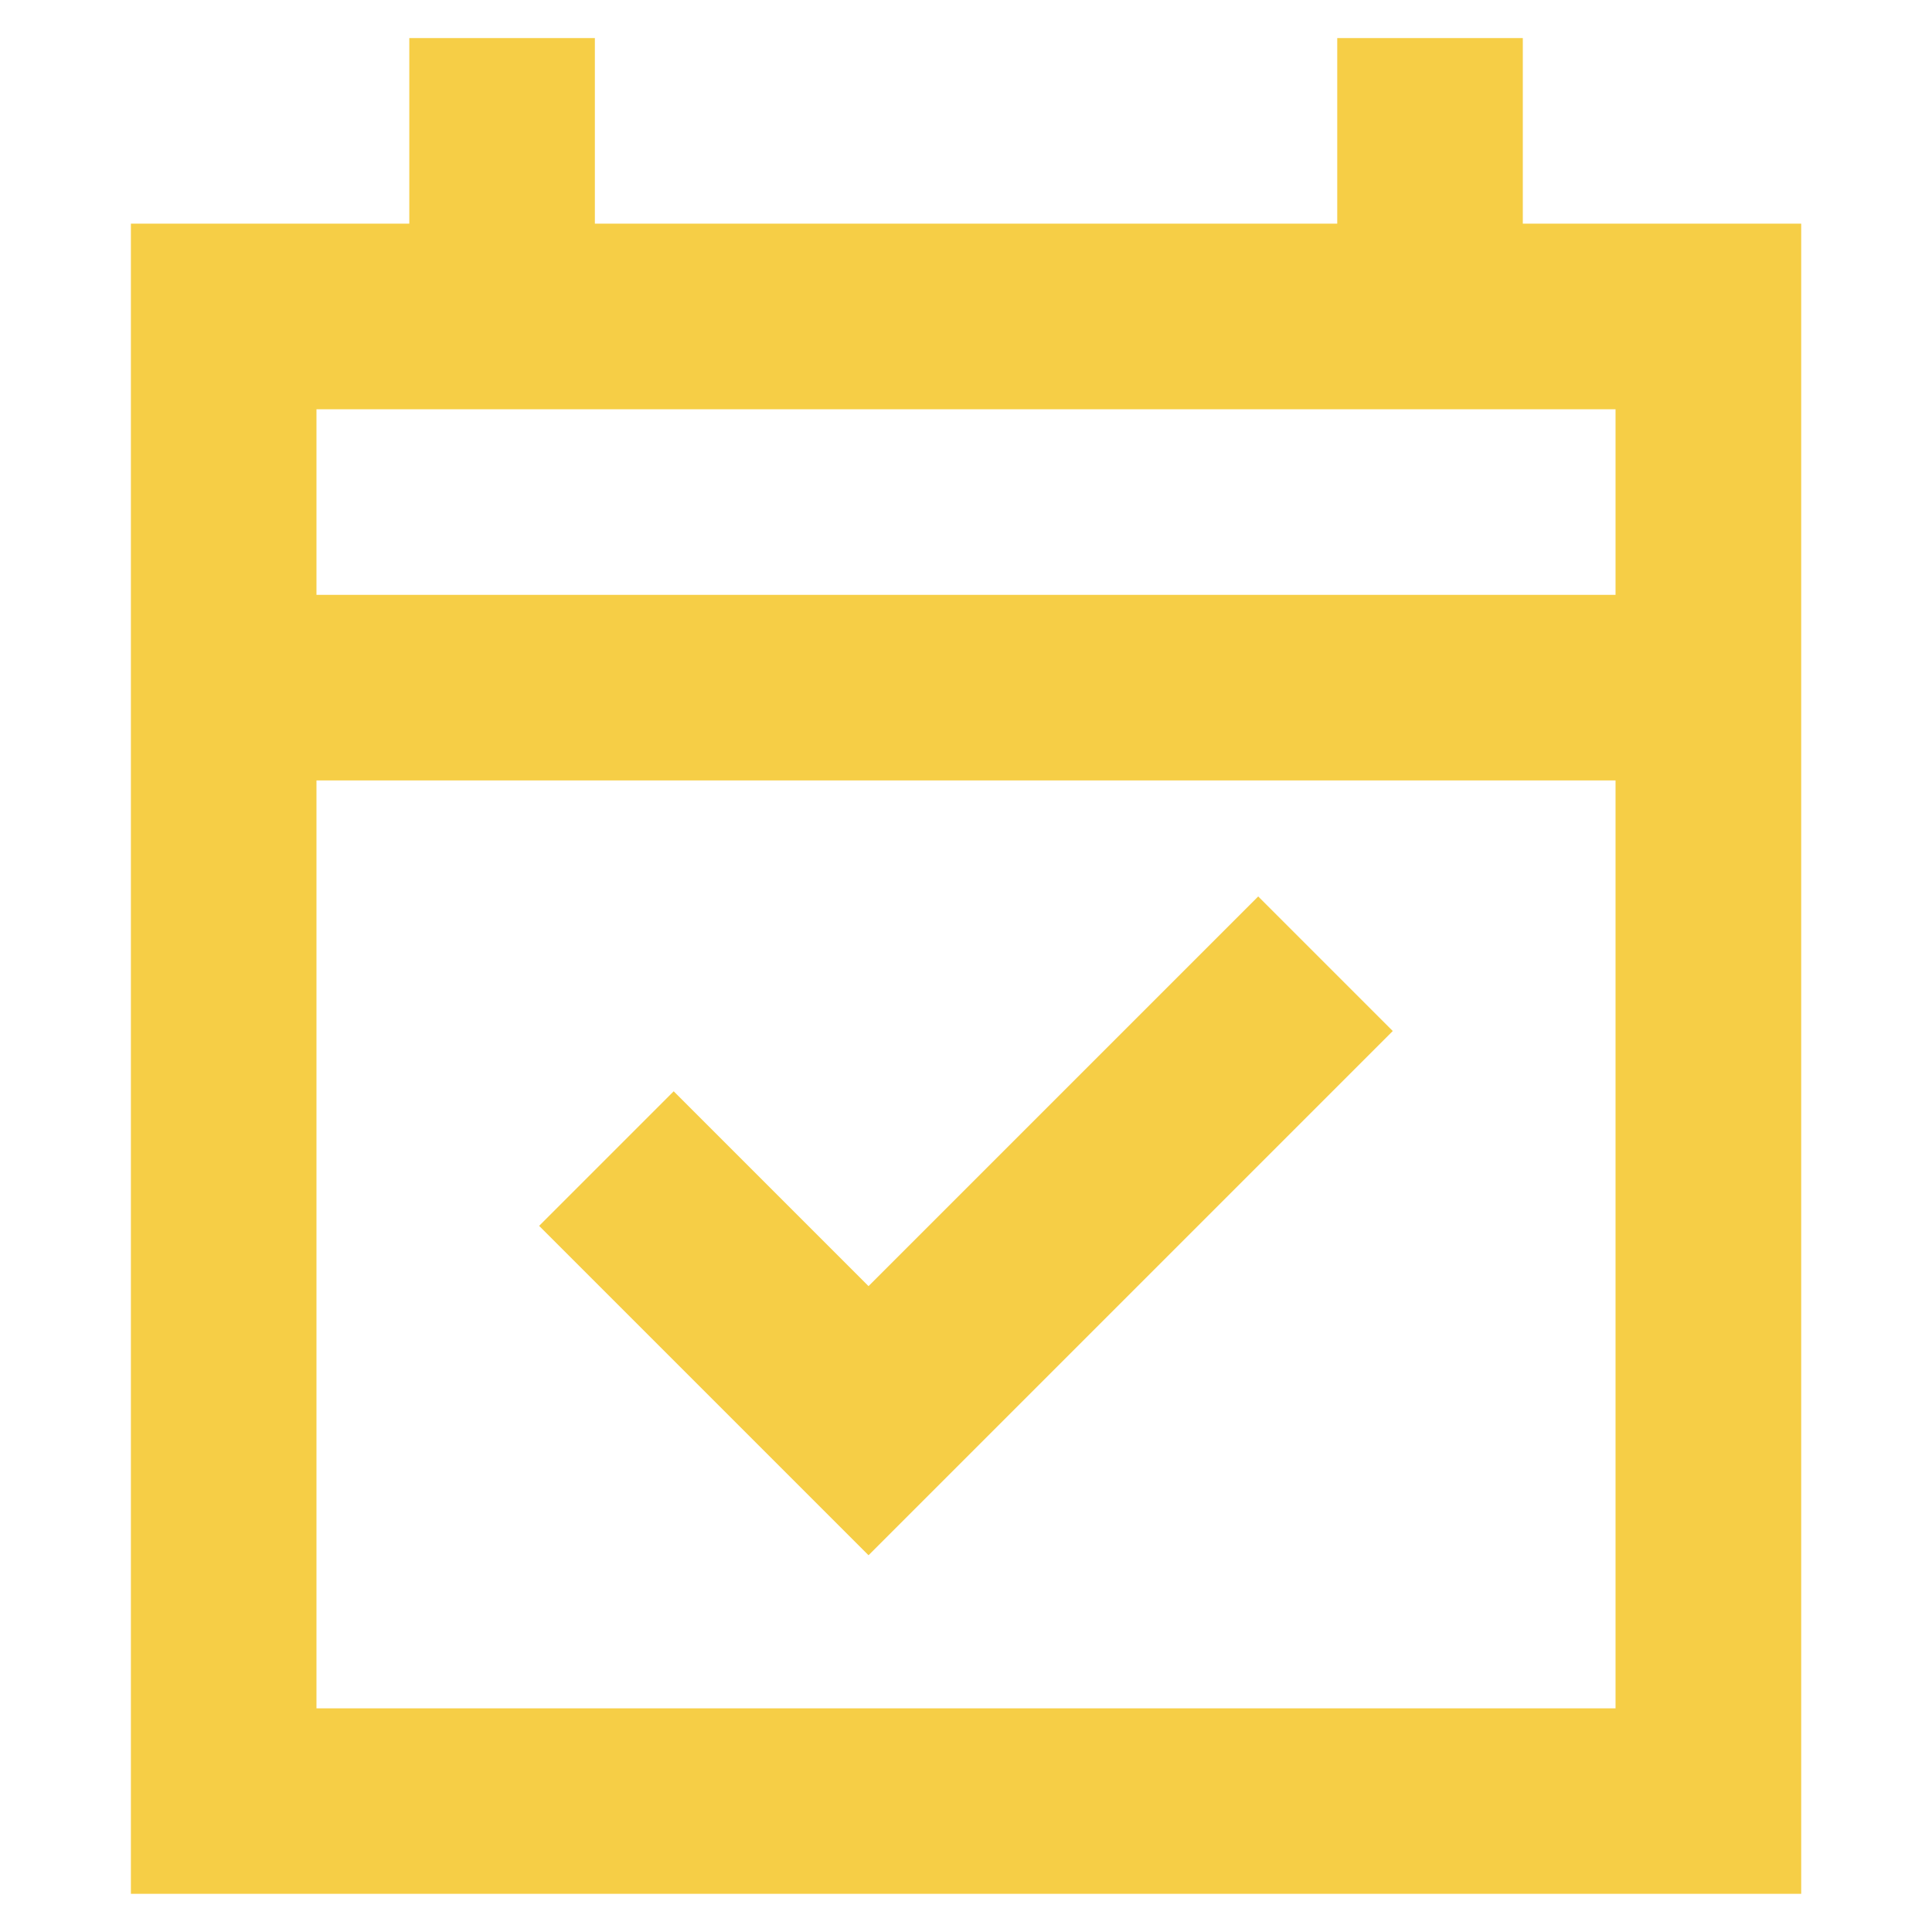 <?xml version="1.0" encoding="UTF-8"?>
<svg id="Layer_1" data-name="Layer 1" xmlns="http://www.w3.org/2000/svg" viewBox="0 0 200 200">
  <defs>
    <style>
      .cls-1 {
        fill: #f6ce46;
      }
    </style>
  </defs>
  <path class="cls-1" d="M13.55,196.06V23.15h28.82V3.94h19.21v19.21h76.85V3.94h19.21v19.21h28.82v172.9H13.55ZM32.76,61.58h134.48v-19.21H32.76v19.21ZM32.76,42.37v19.21-19.21ZM32.76,176.85h134.48v-96.06H32.76v96.06ZM89.91,161l-34.1-34.1,13.93-13.93,20.17,20.17,40.34-40.34,13.93,13.93-54.27,54.27Z"/>
</svg>